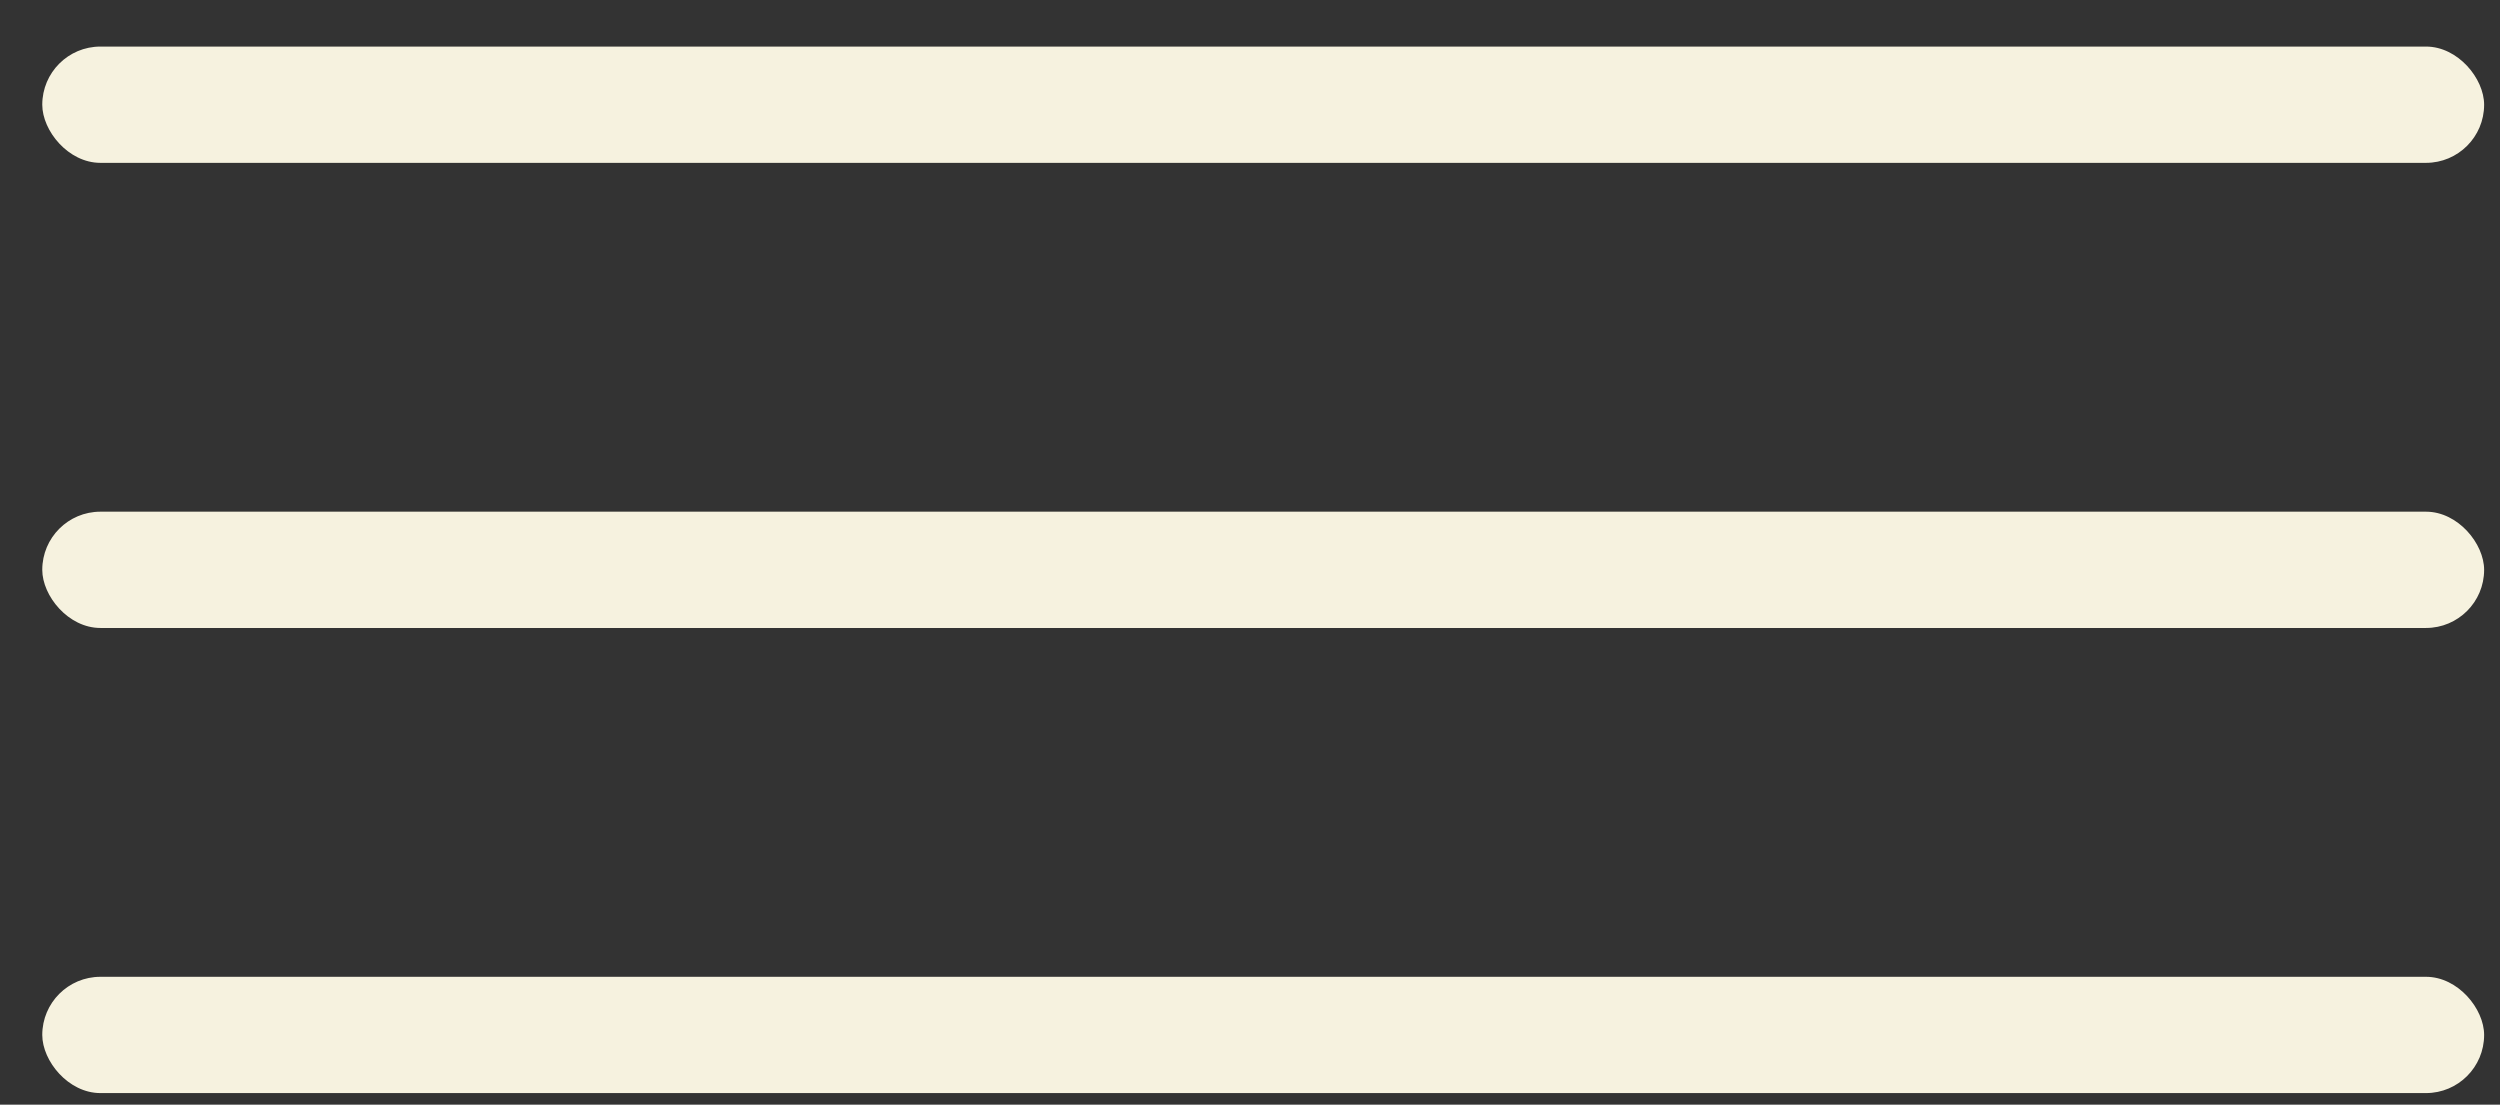 <svg width="43" height="19" viewBox="0 0 43 19" fill="none" xmlns="http://www.w3.org/2000/svg">
<rect x="0" y="0" width="43" height="19" fill="#333333" stroke="none"/>
<rect x="0.727" y="0.801" width="42" height="2" rx="1" fill="#F6F2DF"/>
<rect x="0.727" y="8.801" width="42" height="2" rx="1" fill="#F6F2DF"/>
<rect x="0.727" y="16.801" width="42" height="2" rx="1" fill="#F6F2DF"/>
</svg>
